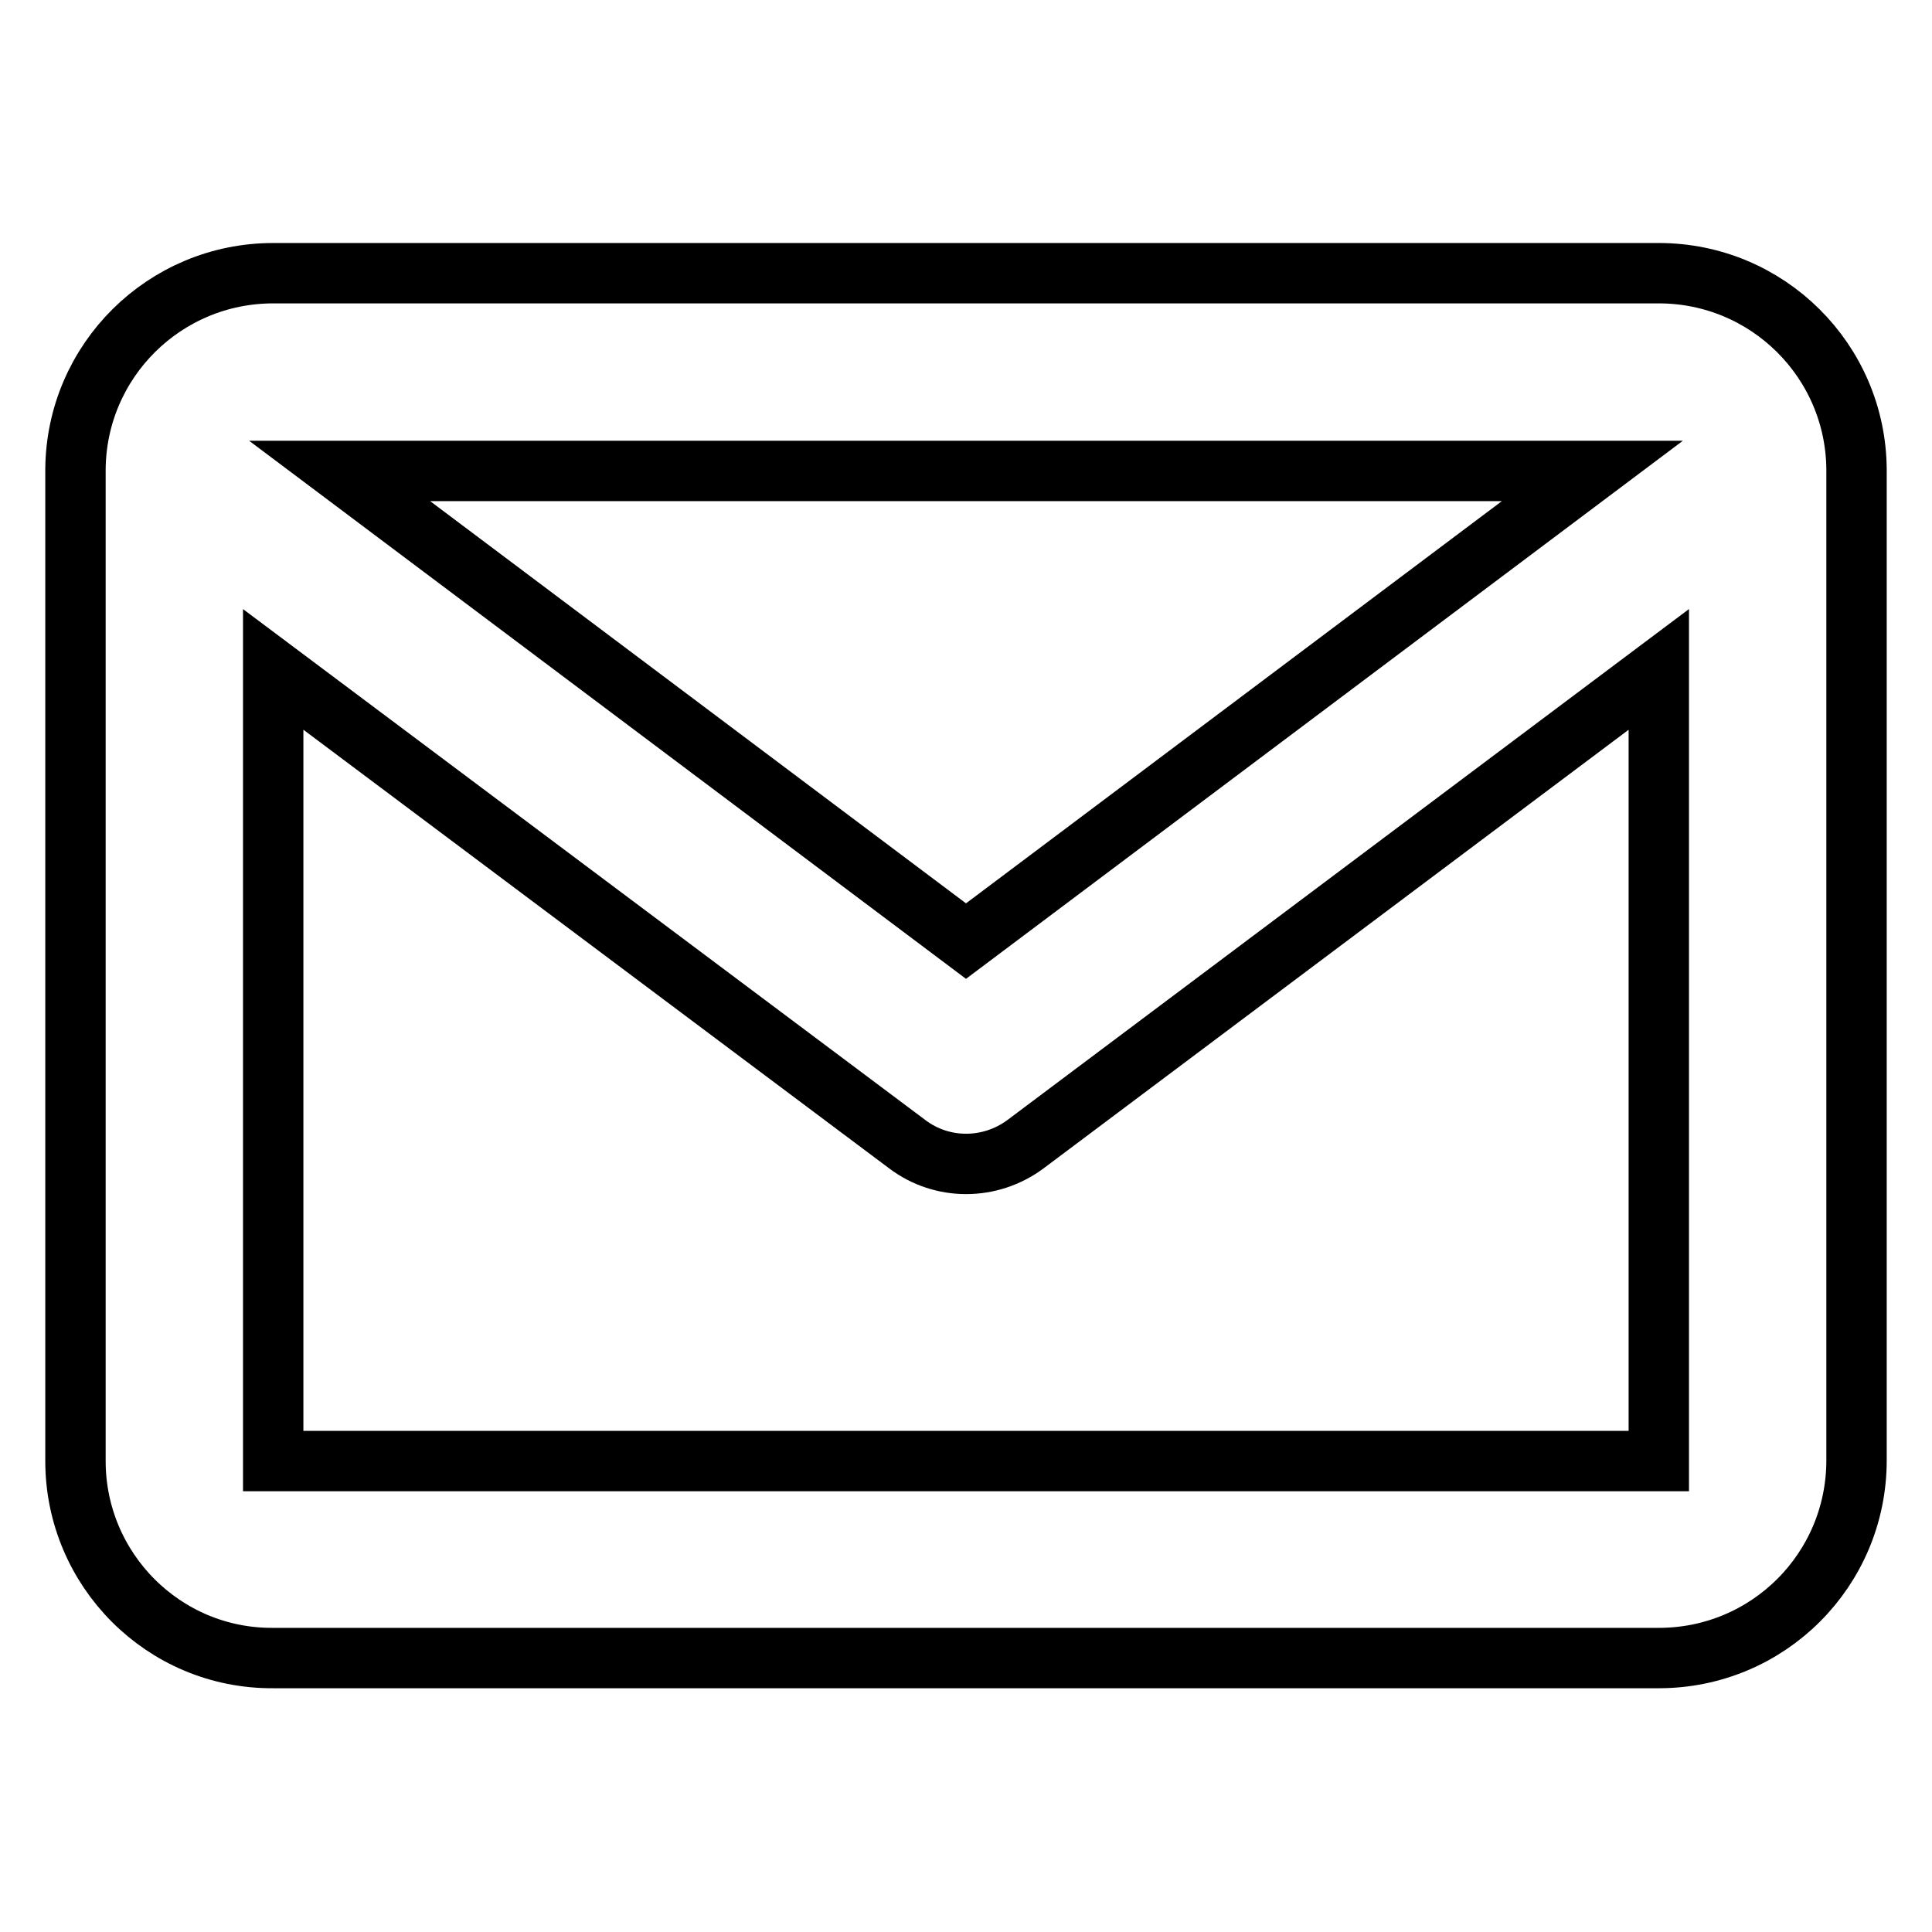<?xml version="1.0" encoding="utf-8"?>
<!-- Svg Vector Icons : http://www.onlinewebfonts.com/icon -->
<!DOCTYPE svg PUBLIC "-//W3C//DTD SVG 1.1//EN" "http://www.w3.org/Graphics/SVG/1.1/DTD/svg11.dtd">
<svg version="1.1" xmlns="http://www.w3.org/2000/svg" xmlns:xlink="http://www.w3.org/1999/xlink" x="0px" y="0px" viewBox="0 0 256 256" enable-background="new 0 0 256 256" xml:space="preserve">
<g> <path stroke-width="8" fill-opacity="0" stroke="#000000"  d="M10,62.6v-0.4c0.1-14.4,11.8-26,26.2-26h183.6c14.4,0,26.1,11.6,26.2,26v131.3c0,14.5-11.7,26.2-26.2,26.2 H36.2C21.7,219.8,10,208,10,193.6V62.6z M45,62.4l83,62.3l83-62.3H45z M219.8,88.7l-83.9,62.9c-4.7,3.5-11.1,3.5-15.7,0L36.2,88.7 v104.9h183.6V88.7z"/></g>
</svg>